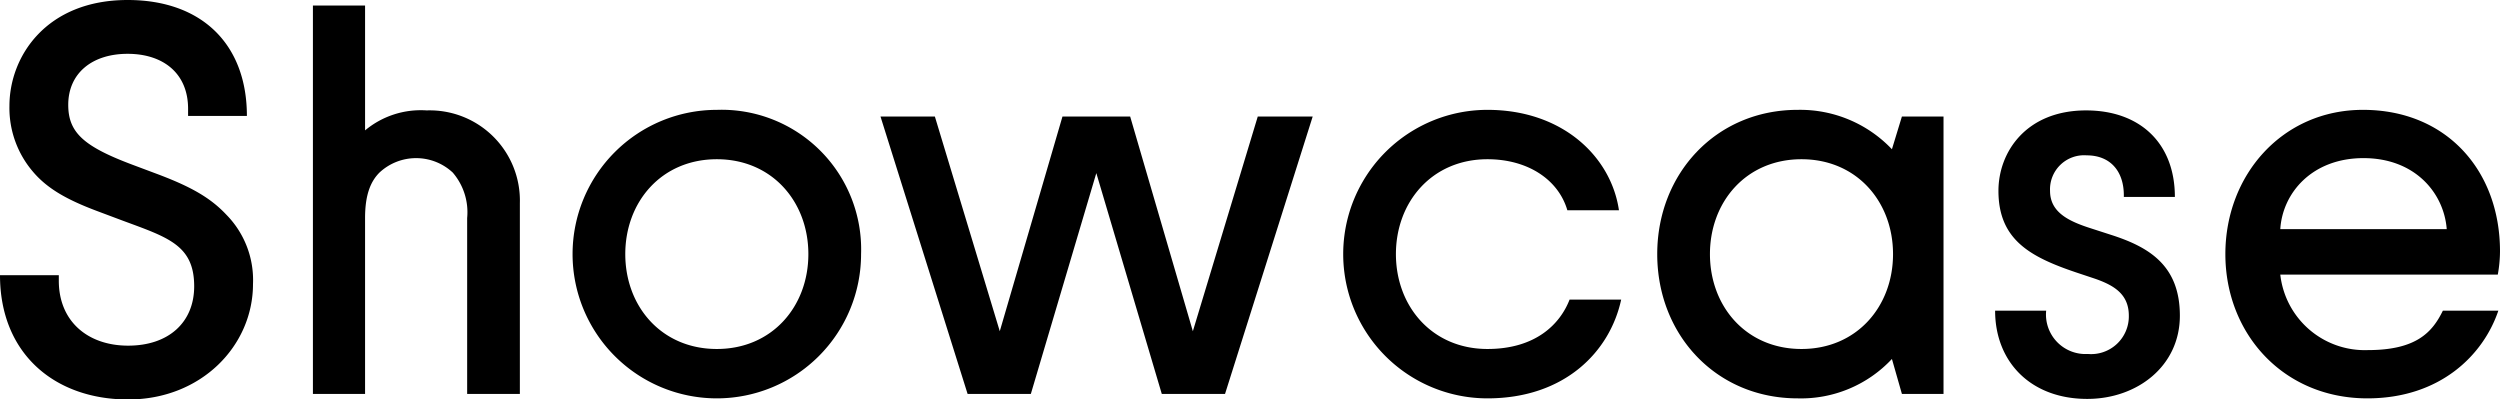 <svg id="레이어_1" data-name="레이어 1" xmlns="http://www.w3.org/2000/svg" viewBox="0 0 225.3 36"><path d="M393,175.63c0-3.7-2.35-4.4-6.4-5.9l-2.4-.9c-2.65-1-4.45-2-5.75-3.55a8.83,8.83,0,0,1-2.1-5.9c0-4.5,3.35-9.55,10.65-9.55,6.7,0,10.75,4,10.75,10.45h-5.3v-.65c0-3.2-2.25-4.95-5.45-4.95s-5.35,1.75-5.35,4.6c0,2.5,1.4,3.75,5.8,5.4l2,.75c3.1,1.15,4.95,2.15,6.45,3.75a8.39,8.39,0,0,1,2.4,6.25c0,5.55-4.65,10.4-11.25,10.4s-11.55-4.1-11.55-11.2h5.3v.5c0,3.65,2.6,5.85,6.25,5.85S393,178.88,393,175.63Z" transform="translate(-375.5 -149.83)"/><path d="M408.4,185.33h-4.7v-35h4.7v11.25a7.84,7.84,0,0,1,5.55-1.8,8.13,8.13,0,0,1,8.4,8.35v17.2H417.6V169.48a5.48,5.48,0,0,0-1.3-4.1,4.84,4.84,0,0,0-6.6,0c-.8.8-1.3,2-1.3,4.1Z" transform="translate(-375.5 -149.83)"/><path d="M453.1,172.73a13,13,0,1,1-13-13A12.58,12.58,0,0,1,453.1,172.73Zm-4.75,0c0-4.7-3.25-8.55-8.25-8.55s-8.25,3.85-8.25,8.55,3.25,8.55,8.25,8.55S448.35,177.43,448.35,172.73Z" transform="translate(-375.5 -149.83)"/><path d="M474.3,165.43l-5.9,19.9h-5.7l-7.85-25h4.9l5.85,19.35,5.65-19.35h6.1L483,179.68l5.85-19.35h4.95l-7.9,25h-5.7Z" transform="translate(-375.5 -149.83)"/><path d="M516.75,168.78c-.8-2.75-3.55-4.6-7.2-4.6-5,0-8.25,3.85-8.25,8.55s3.25,8.55,8.25,8.55c4.35,0,6.55-2.25,7.4-4.45h4.65c-1,4.65-5.05,8.9-12.05,8.9a13,13,0,0,1,0-26c6.8,0,11.15,4.25,11.85,9.05Z" transform="translate(-375.5 -149.83)"/><path d="M524.85,172.73c0-7.25,5.3-13,12.65-13a11.4,11.4,0,0,1,8.5,3.55l.9-2.95h3.75v25H546.9l-.9-3.15a11.21,11.21,0,0,1-8.5,3.55C530.15,185.73,524.85,180,524.85,172.73Zm21.25,0c0-4.7-3.25-8.55-8.25-8.55s-8.25,3.85-8.25,8.55,3.25,8.55,8.25,8.55S546.1,177.43,546.1,172.73Z" transform="translate(-375.5 -149.83)"/><path d="M555.3,177.83h4.6a3.56,3.56,0,0,0,3.75,3.9,3.4,3.4,0,0,0,3.7-3.45c0-1.95-1.35-2.75-3.1-3.35l-1.65-.55c-4.15-1.4-7-2.95-7-7.35,0-3.5,2.5-7.25,7.9-7.25,4.85,0,8,2.95,8,7.8H566.9v-.15c0-2.15-1.2-3.6-3.35-3.6a3.07,3.07,0,0,0-3.3,3.2c0,1.95,1.7,2.75,3.75,3.4l1.7.55c3.45,1.1,6.25,2.75,6.25,7.3s-3.85,7.5-8.35,7.5C558.5,185.78,555.3,182.43,555.3,177.83Z" transform="translate(-375.5 -149.83)"/><path d="M588.85,185.73c-7.6,0-12.8-5.85-12.8-13s5.15-13,12.4-13c7.55,0,12.35,5.5,12.35,12.75a12,12,0,0,1-.2,2.1H581a7.66,7.66,0,0,0,7.9,6.8c4.35,0,5.8-1.6,6.75-3.55h5C599.3,181.83,595.4,185.73,588.85,185.73ZM581,170.48h15c-.25-3.25-2.85-6.4-7.5-6.4S581.2,167.23,581,170.48Z" transform="translate(-375.5 -149.83)"/></svg>